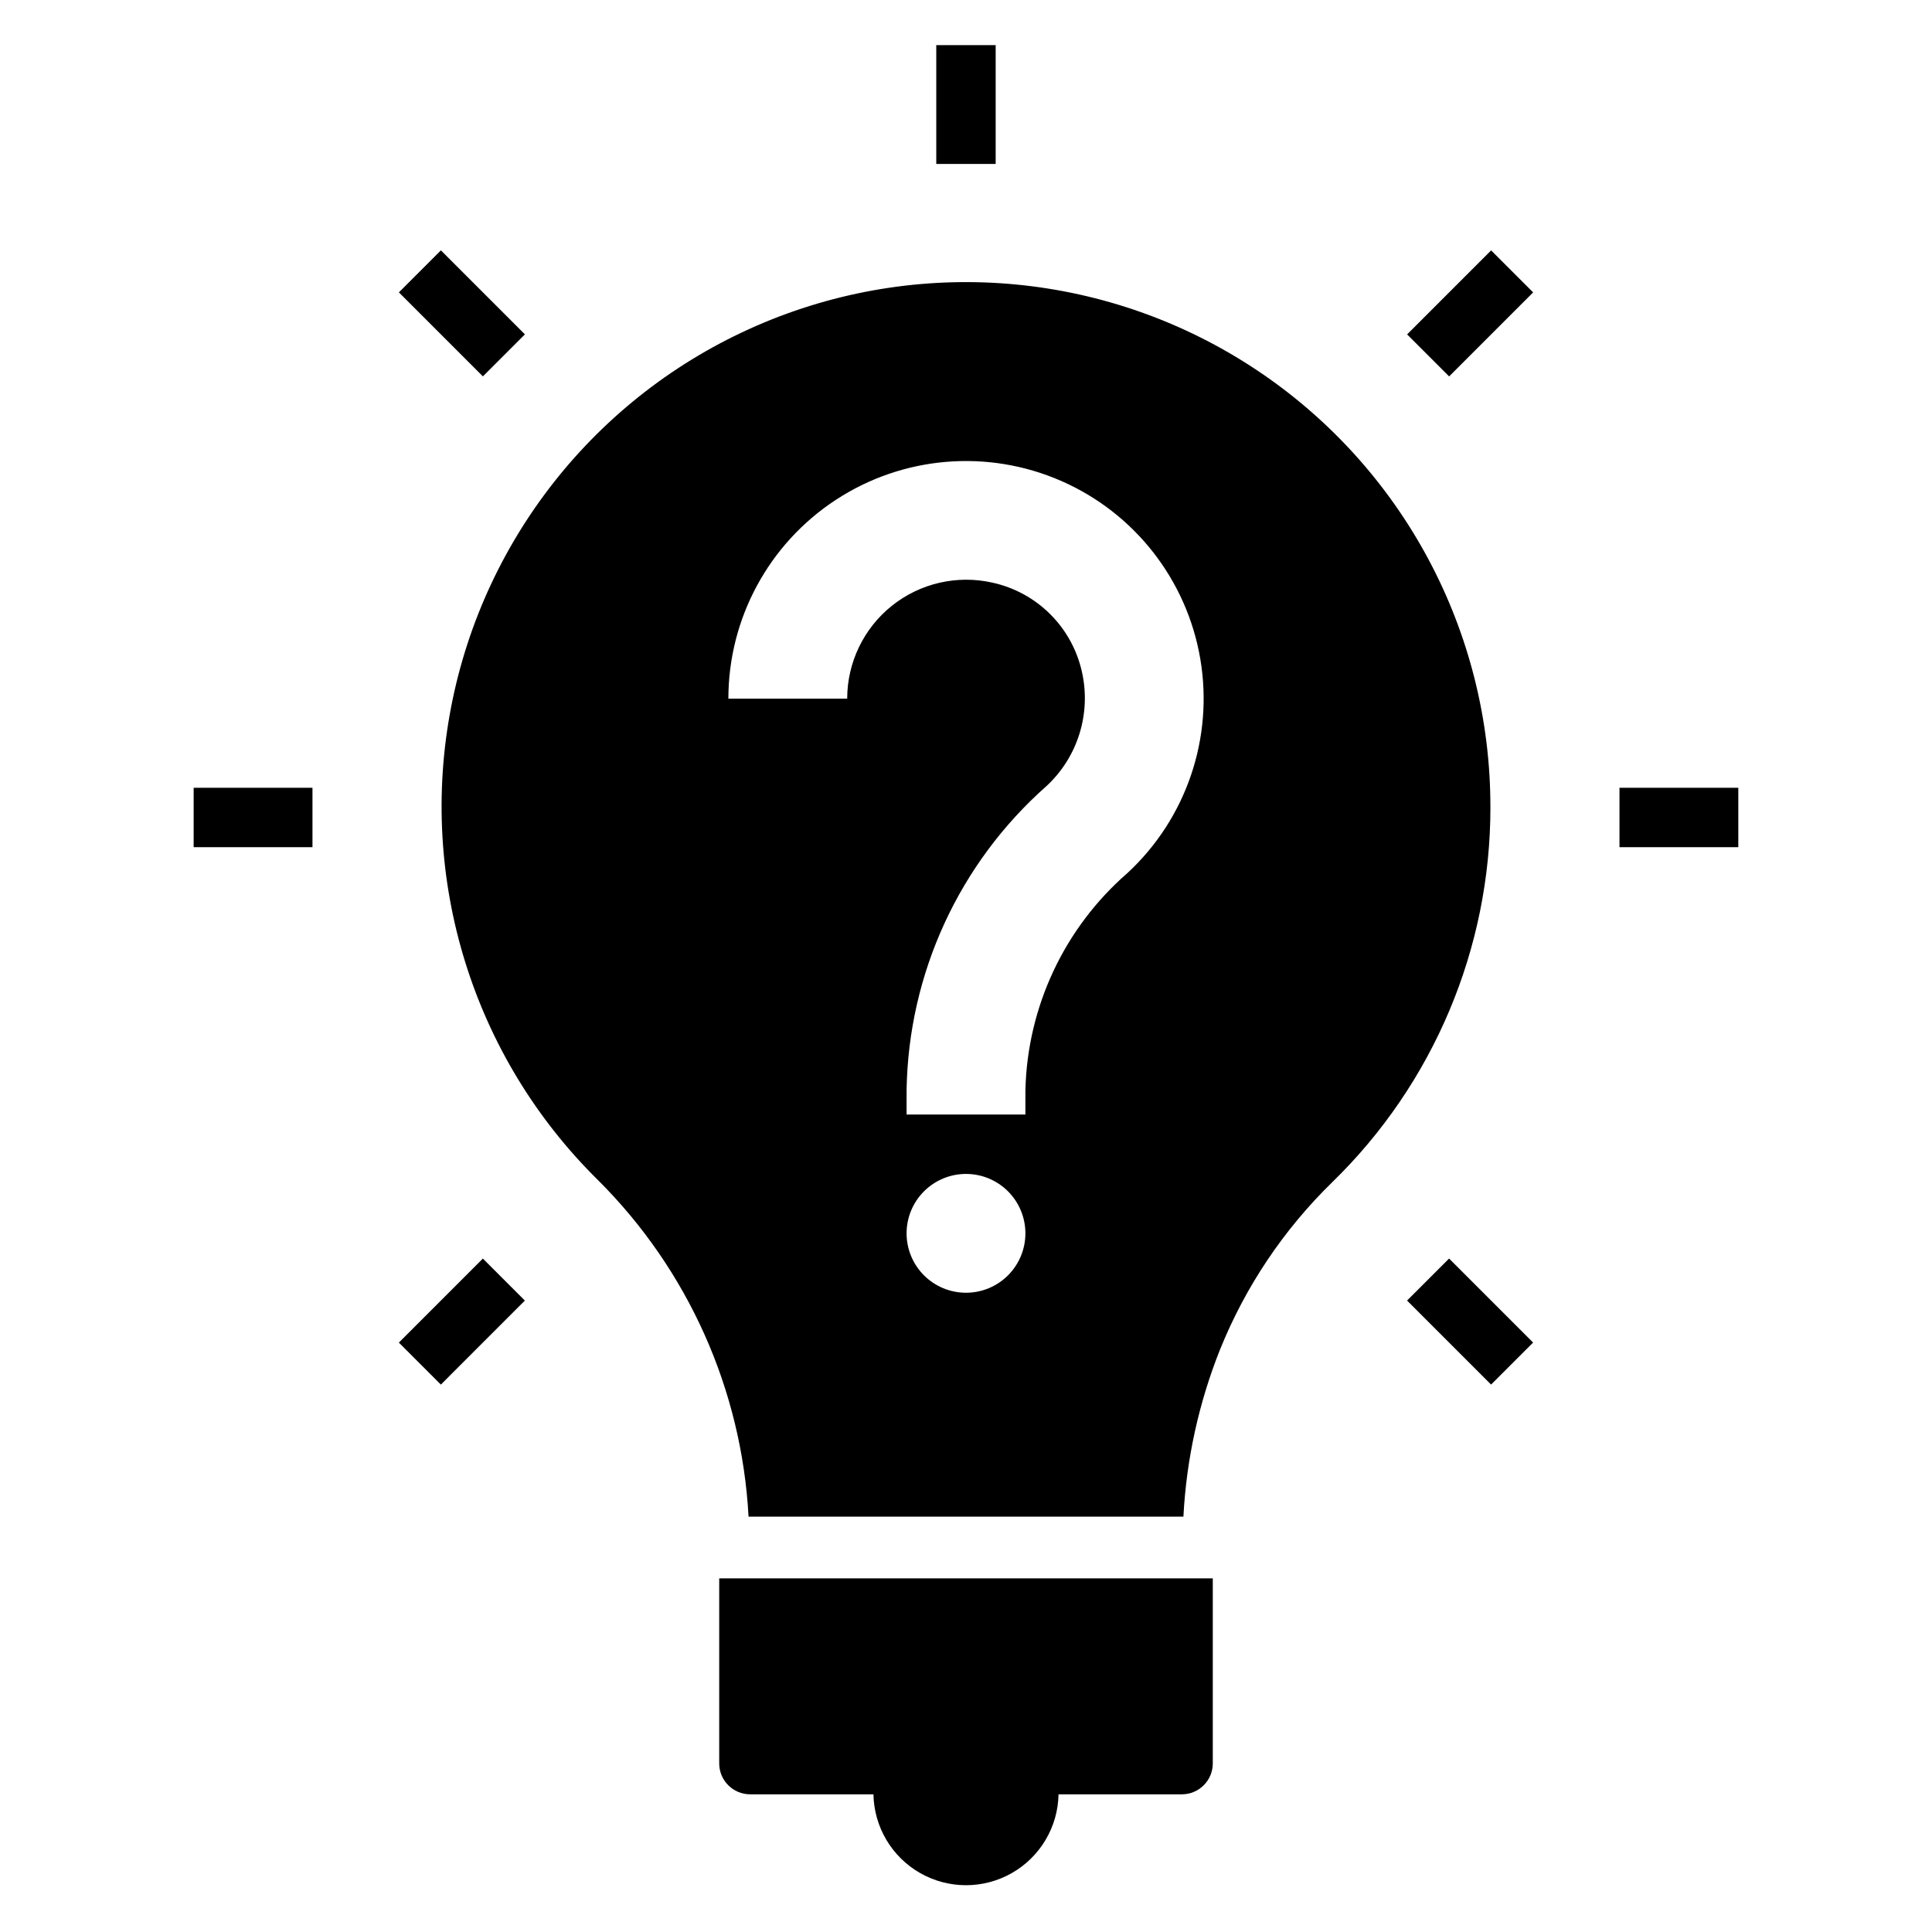 <?xml version="1.0" encoding="UTF-8"?>
<!-- Uploaded to: ICON Repo, www.svgrepo.com, Generator: ICON Repo Mixer Tools -->
<svg fill="#000000" width="800px" height="800px" version="1.1" viewBox="144 144 512 512" xmlns="http://www.w3.org/2000/svg">
 <g>
  <path d="m573.18 352.77h31.488v15.742h-31.488z"/>
  <path d="m195.32 352.77h31.488v15.742h-31.488z"/>
  <path d="m392.12 155.96h15.742v31.488h-15.742z"/>
  <path d="m516.89 488.66 11.133-11.133 22.262 22.266-11.133 11.133z"/>
  <path d="m249.71 221.48 11.133-11.133 22.262 22.266-11.133 11.133z"/>
  <path d="m516.9 232.62 22.262-22.266 11.133 11.133-22.262 22.266z"/>
  <path d="m249.7 499.8 22.262-22.266 11.133 11.133-22.262 22.266z"/>
  <path d="m538.97 357.91c0.055-46.523-23.168-89.988-61.875-115.8-38.707-25.809-87.762-30.539-130.68-12.602-42.926 17.941-74.027 56.168-82.859 101.84-8.832 45.676 5.773 92.742 38.918 125.39 23.867 23.777 38.082 55.547 39.902 89.184h115.24c0.793-15.227 4.086-30.223 9.746-44.383 6.727-16.637 16.832-31.695 29.676-44.223 26.836-26.109 41.965-61.969 41.938-99.41zm-138.97 128.68c-4.176 0-8.18-1.656-11.133-4.609-2.953-2.953-4.613-6.957-4.613-11.133 0-4.176 1.66-8.18 4.613-11.133 2.953-2.953 6.957-4.613 11.133-4.613s8.18 1.66 11.133 4.613c2.949 2.953 4.609 6.957 4.609 11.133 0 4.176-1.66 8.18-4.609 11.133-2.953 2.953-6.957 4.609-11.133 4.609zm42.77-111.21h-0.004c-16.688 14.523-26.496 35.395-27.023 57.512v6.465h-31.488v-6.465c0.48-30.902 13.957-60.172 37.125-80.625 8.227-7.656 11.793-19.094 9.375-30.07-1.266-5.832-4.18-11.18-8.402-15.402-4.223-4.219-9.566-7.137-15.402-8.402-9.34-2.094-19.129 0.168-26.602 6.148-7.477 5.984-11.828 15.035-11.836 24.605h-31.488c0-21.246 10.719-41.062 28.5-52.695 17.785-11.633 40.234-13.512 59.703-5s33.332 26.27 36.871 47.223c3.535 20.953-3.734 42.277-19.332 56.707z"/>
  <path d="m465.4 611.34v-49.059h-130.8v49.059c0.012 4.508 3.668 8.16 8.18 8.172h32.691c0.156 8.656 4.863 16.59 12.387 20.875 7.527 4.285 16.754 4.285 24.277 0 7.523-4.285 12.23-12.219 12.387-20.875h32.699c4.512-0.012 8.168-3.664 8.18-8.172z"/>
 </g>
</svg>